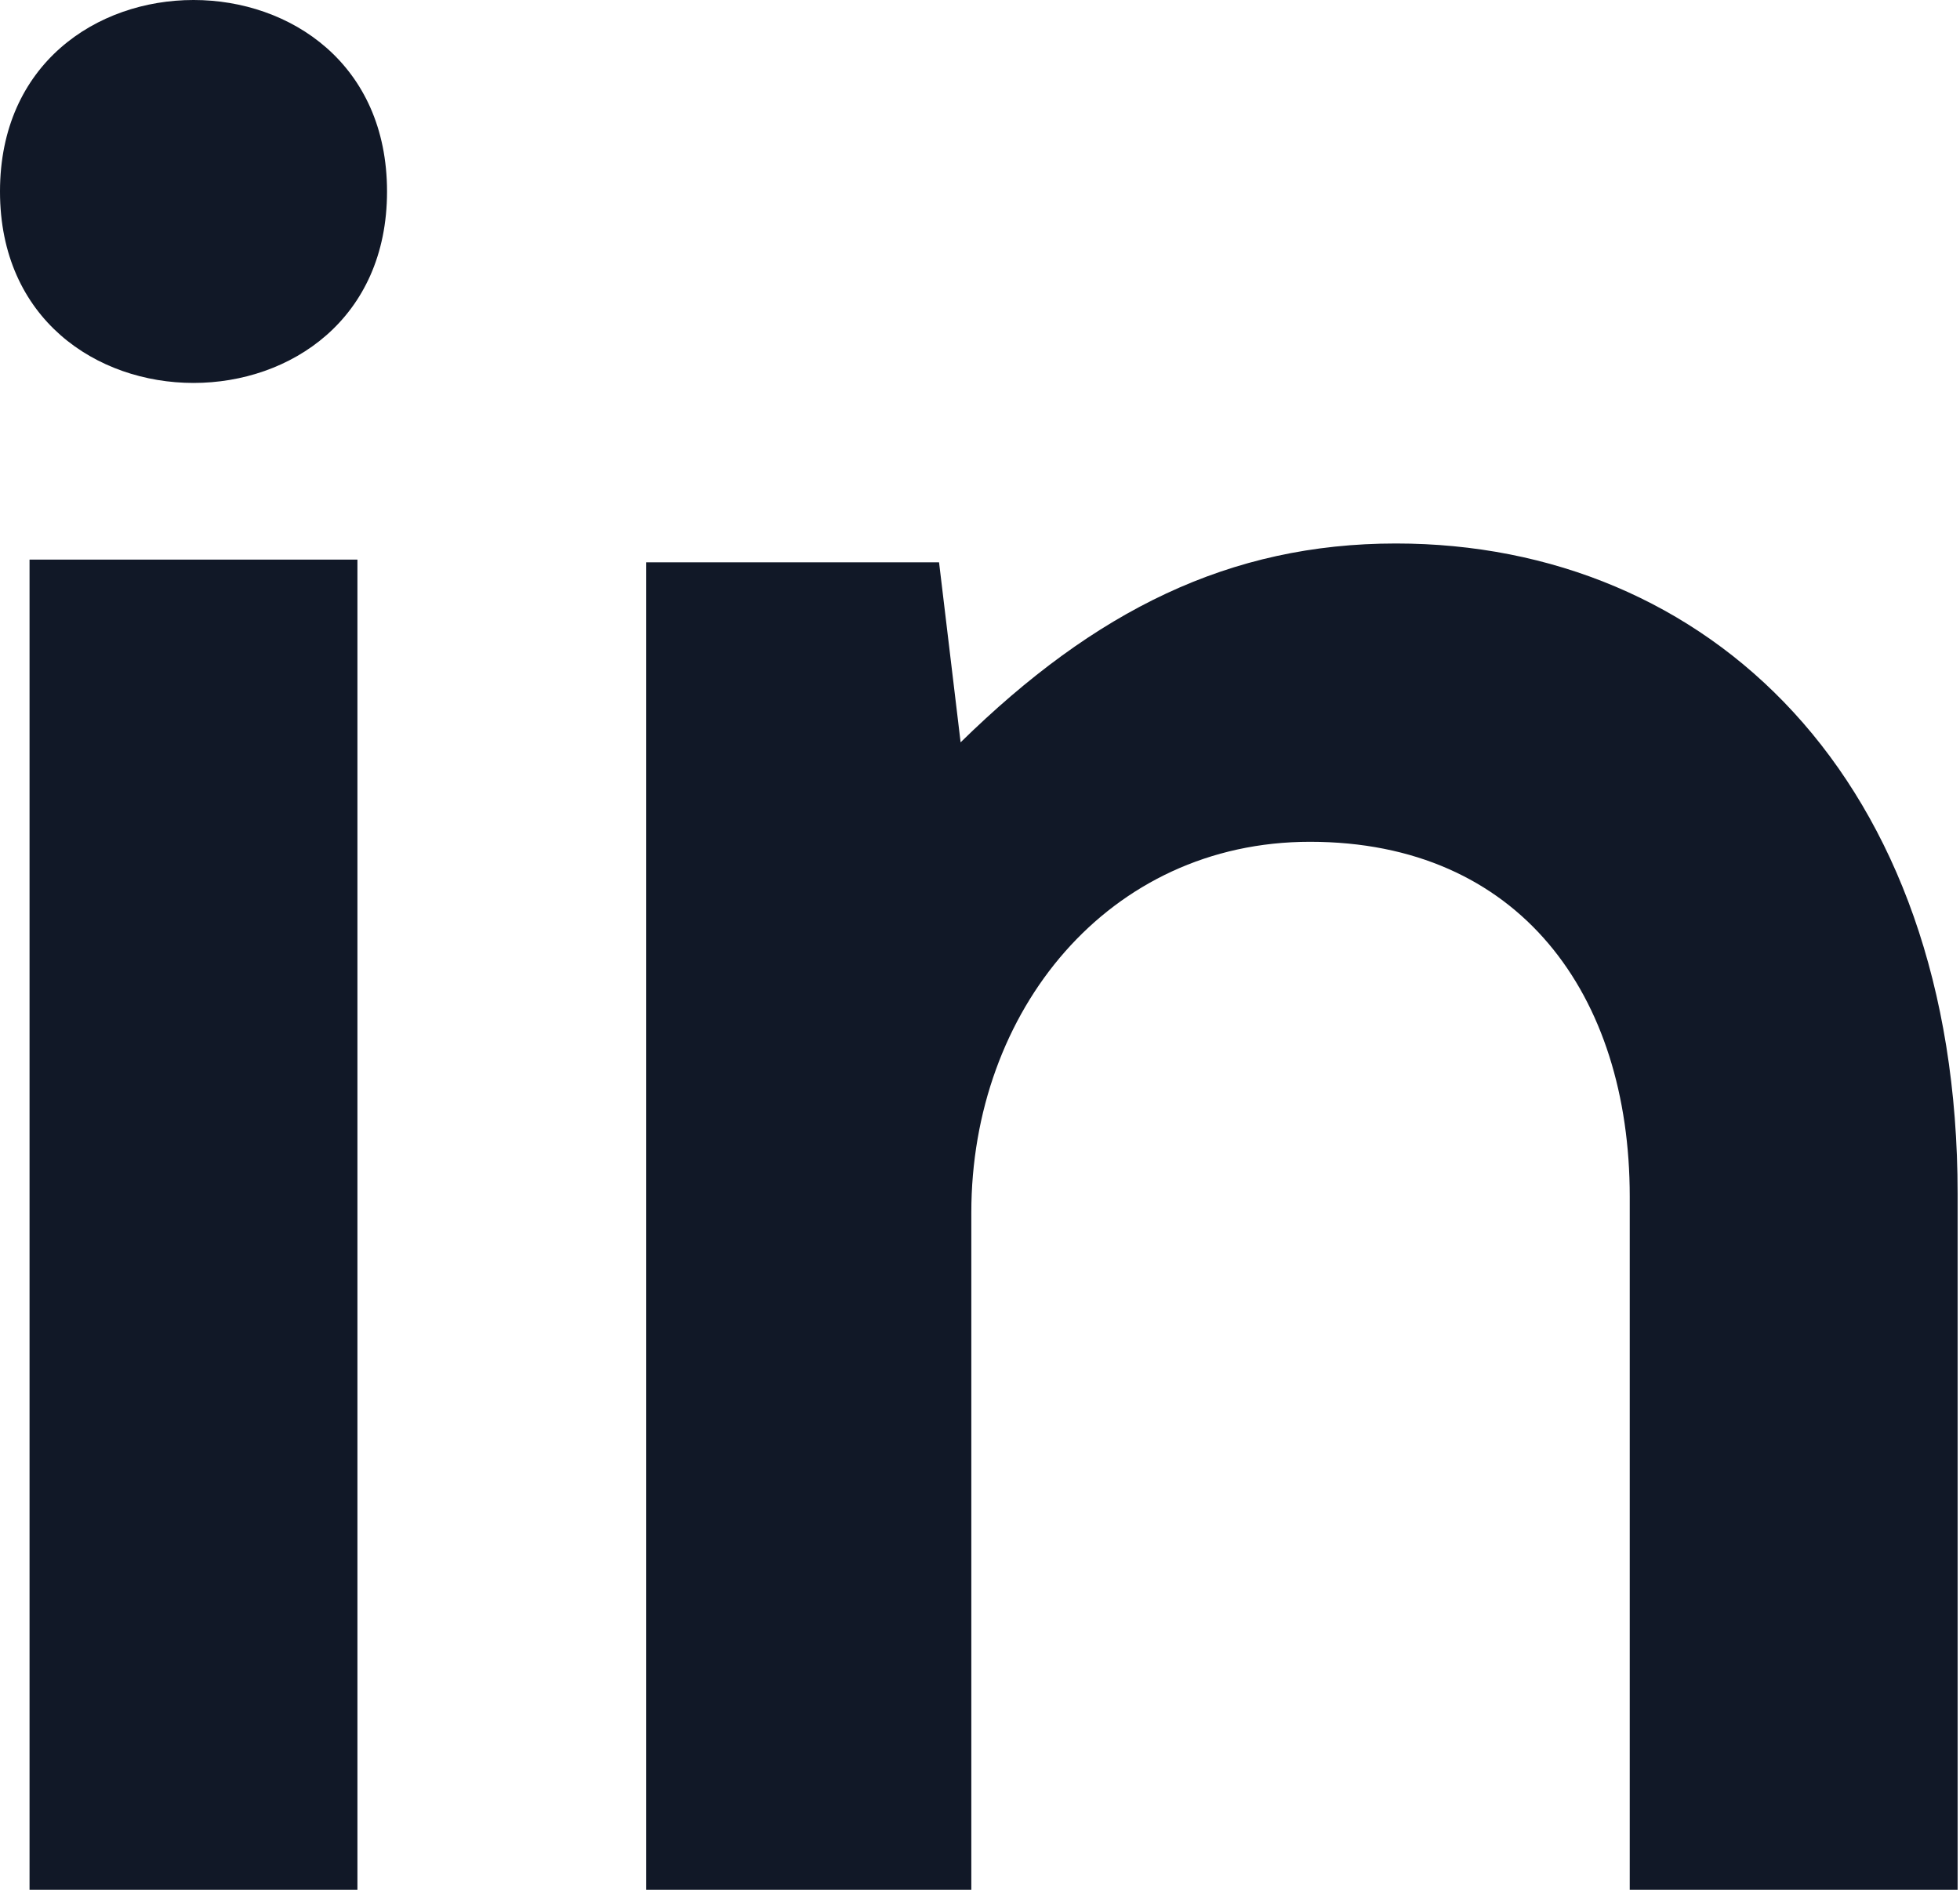 <svg width="28" height="27" viewBox="0 0 28 27" fill="none" xmlns="http://www.w3.org/2000/svg">
<path d="M5.106 7.995V27H0.422V7.995H5.106ZM0 2.736C0 6.383 5.529 6.383 5.529 2.736C5.529 -0.912 0 -0.912 0 2.736Z" fill="#111827"/>
<path d="M27.966 27H23.282V17.095C23.282 14.215 21.708 12.027 18.714 12.027C15.834 12.027 13.876 14.445 13.876 17.325V27H9.231V8.034H13.415L13.723 10.606C15.642 8.725 17.562 7.765 19.942 7.765C24.396 7.765 27.966 11.105 27.966 17.056V27Z" fill="#111827"/>
</svg>
